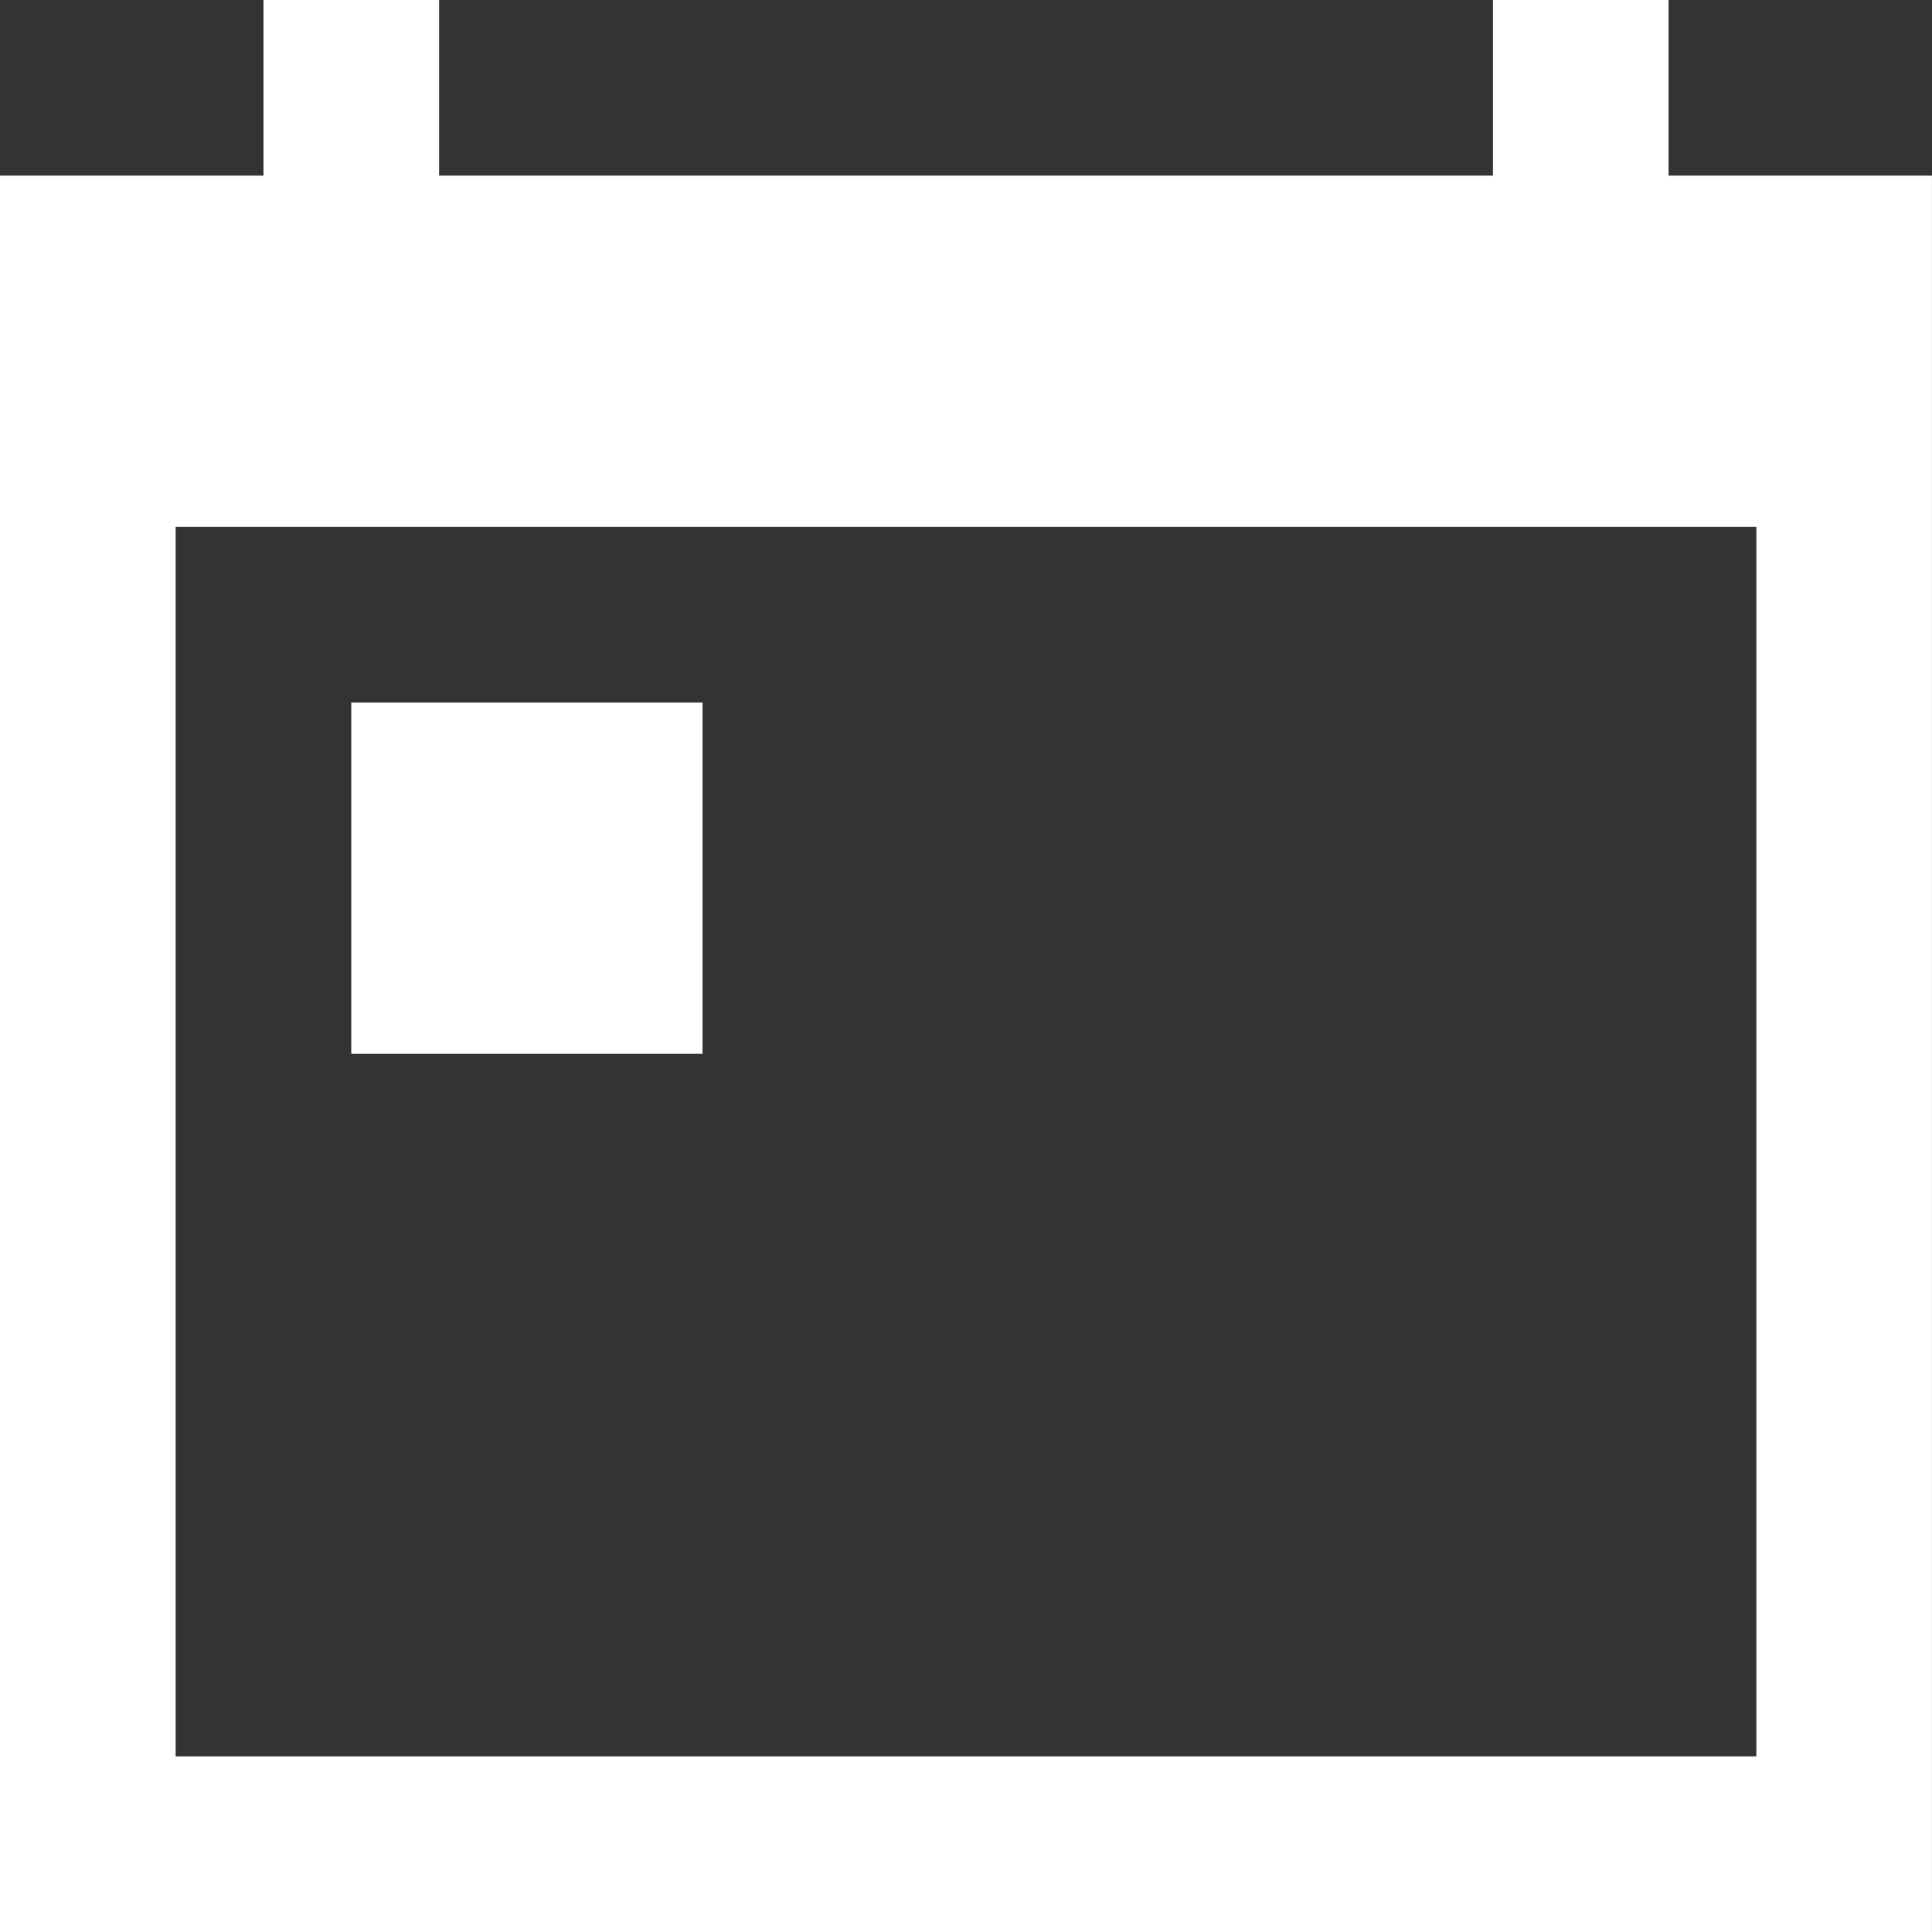 <?xml version="1.0" encoding="UTF-8"?><svg id="Layer_2" xmlns="http://www.w3.org/2000/svg" viewBox="0 0 44.253 44.253"><rect x="0" y="0" width="44.253" height="44.253" fill="#333333" stroke="none"/><defs><style>.cls-1{fill:#fff;}</style></defs><path class="cls-1" d="M38.218,4.023h6.034v40.23H0V4.023h6.035V0h4.023v4.023h24.138V0h4.023v4.023ZM40.23,12.069H4.023v28.161h36.207V12.069Z"/><polygon class="cls-1" points="8.046 16.092 16.092 16.092 16.092 24.138 8.046 24.138 8.046 16.092"/></svg>